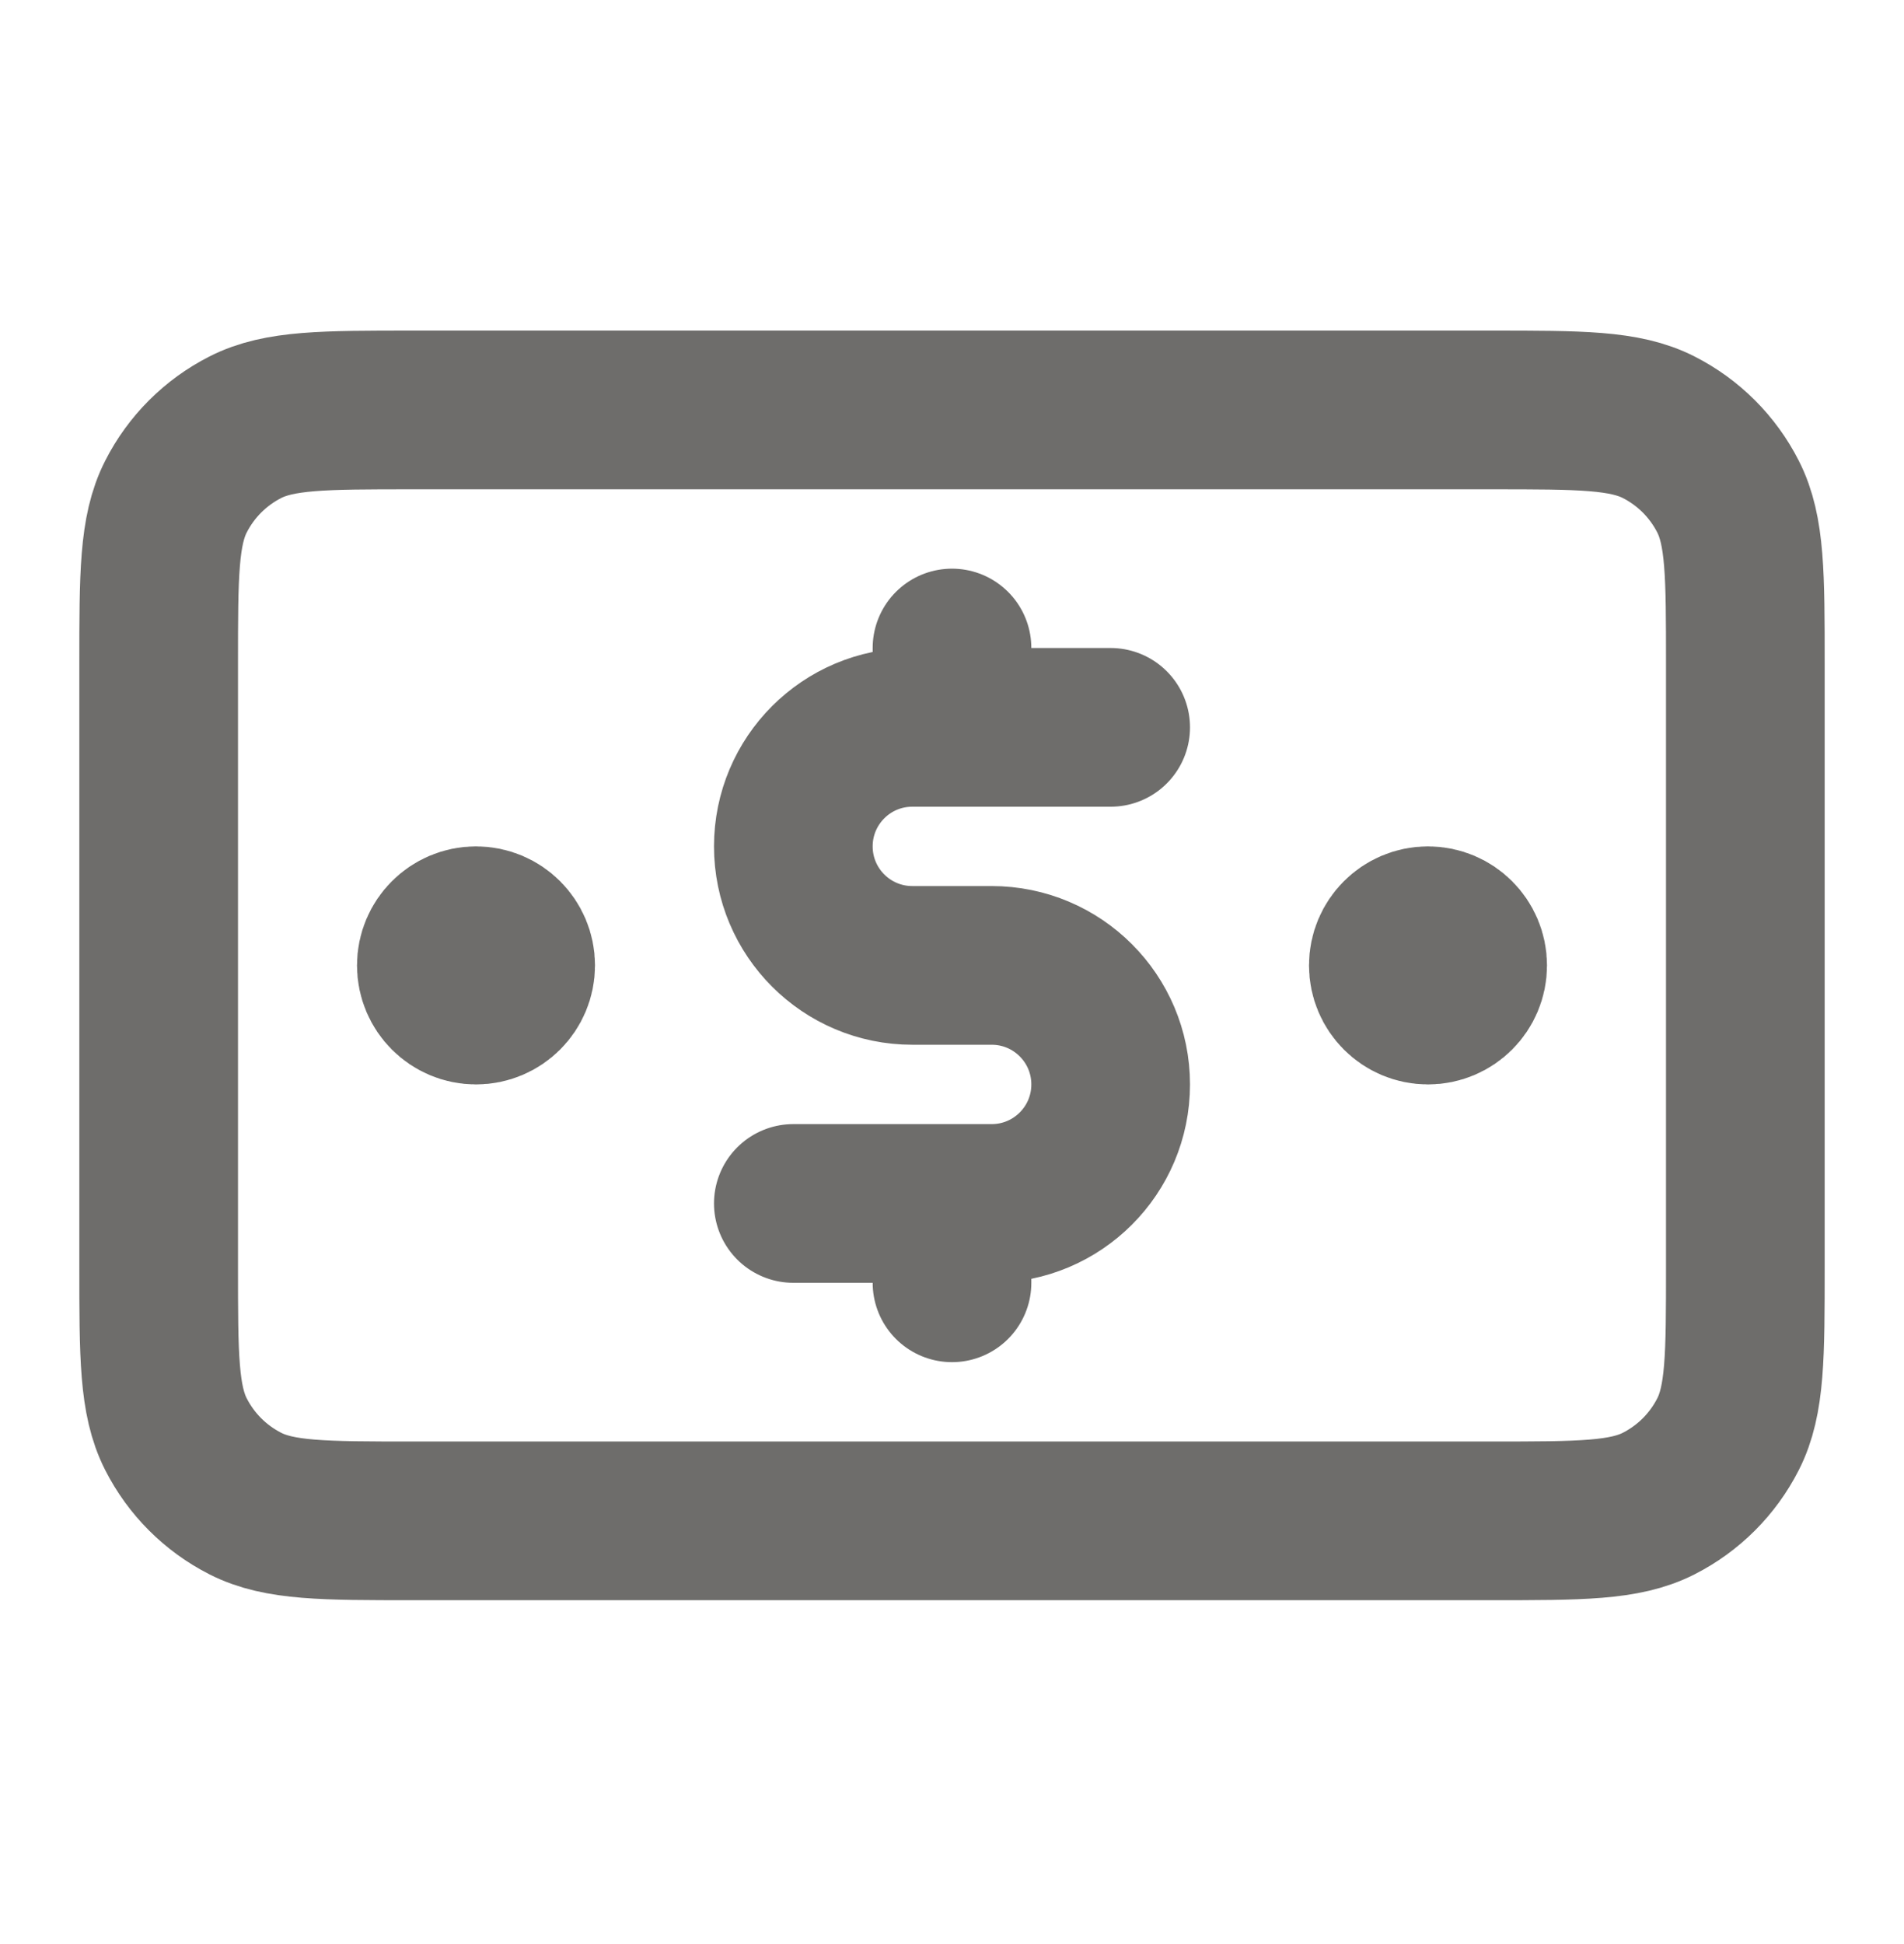 <svg width="48" height="49" viewBox="0 0 48 49" fill="none" xmlns="http://www.w3.org/2000/svg">
<g id="icon-desktop-inc-professional">
<path id="Icon" d="M28 18.333H23C21.343 18.333 20 19.676 20 21.333C20 22.99 21.343 24.333 23 24.333H25C26.657 24.333 28 25.676 28 27.333C28 28.99 26.657 30.333 25 30.333H20M24 16.333V18.333M24 30.333V32.333M36 24.333H36.02M12 24.333H12.02M4 16.733L4 31.933C4 34.173 4 35.293 4.436 36.149C4.819 36.902 5.431 37.514 6.184 37.897C7.04 38.333 8.16 38.333 10.4 38.333L37.6 38.333C39.84 38.333 40.96 38.333 41.816 37.897C42.569 37.514 43.181 36.902 43.564 36.149C44 35.293 44 34.173 44 31.933V16.733C44 14.493 44 13.373 43.564 12.517C43.181 11.764 42.569 11.152 41.816 10.769C40.96 10.333 39.84 10.333 37.6 10.333L10.4 10.333C8.16 10.333 7.04 10.333 6.184 10.769C5.431 11.152 4.819 11.764 4.436 12.517C4 13.373 4 14.493 4 16.733ZM37 24.333C37 24.885 36.552 25.333 36 25.333C35.448 25.333 35 24.885 35 24.333C35 23.781 35.448 23.333 36 23.333C36.552 23.333 37 23.781 37 24.333ZM13 24.333C13 24.885 12.552 25.333 12 25.333C11.448 25.333 11 24.885 11 24.333C11 23.781 11.448 23.333 12 23.333C12.552 23.333 13 23.781 13 24.333Z" stroke="#6E6D6B" stroke-width="4" stroke-linecap="round" stroke-linejoin="round"/>
</g>
</svg>
